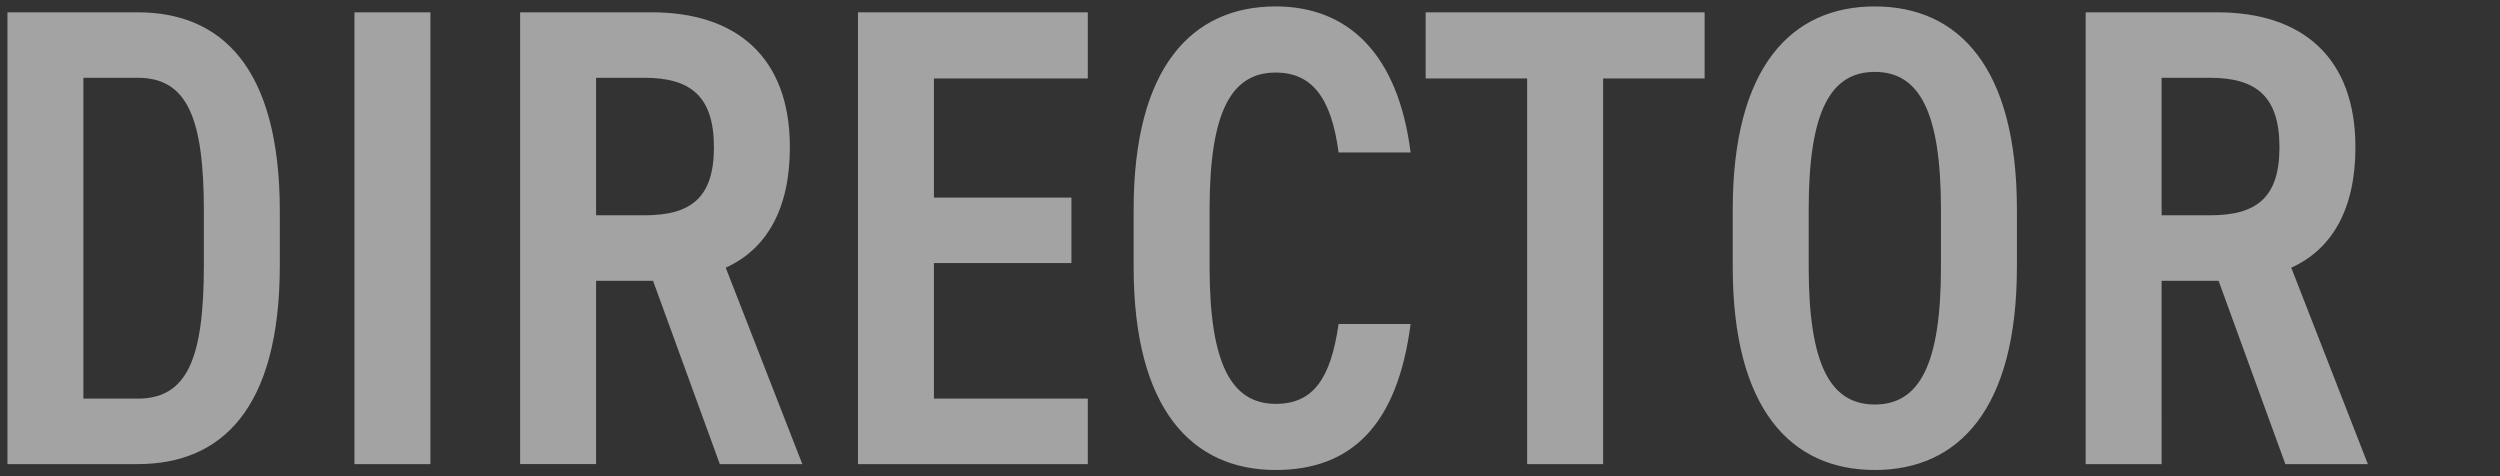<svg xmlns="http://www.w3.org/2000/svg" xmlns:xlink="http://www.w3.org/1999/xlink" width="420" height="80" viewBox="0 0 420 80">
  <rect x="0" y="0" width="420" height="80" fill="#333333" stroke="none"/>
  <defs>
    <clipPath id="clip-path">
      <rect id="Rectangle_423974" data-name="Rectangle 423974" width="420" height="80" transform="translate(0 0)" fill="#fff" stroke="#707070" stroke-width="1"/>
    </clipPath>
  </defs>
  <g id="Mask_Group_1032123" data-name="Mask Group 1032123" transform="translate(0 0)" clip-path="url(#clip-path)">
    <path id="Path_1200240" data-name="Path 1200240" d="M-177.485,38.445c13.97,0,23.87-9.13,23.87-33.44v-9.02c0-24.31-9.9-33.44-23.87-33.44h-21.89v75.9Zm0-11h-9.13v-53.9h9.13c8.36,0,11.11,6.82,11.11,22.44v9.02C-166.375,20.625-169.125,27.445-177.485,27.445Zm49.17-64.9h-12.76v75.9h12.76Zm62.48,75.9-12.87-33c6.82-3.08,10.78-9.79,10.78-20.24,0-15.07-8.91-22.66-23.21-22.66h-22.11v75.9h12.76V7.645h9.57l11.22,30.8Zm-34.65-41.8v-23.1h8.14c7.7,0,11.66,3.08,11.66,11.66s-3.96,11.44-11.66,11.44Zm44-34.1v75.9h38.61v-11h-25.85V4.675h23.1v-11h-23.1v-20.02h25.85v-11.11Zm92.84,23.54c-2.09-16.5-10.45-24.53-22.66-24.53-14.08,0-23.87,10.23-23.87,34.1v9.68c0,23.87,9.79,34.1,23.87,34.1,12.65,0,20.46-7.48,22.66-24.53h-12.1c-1.32,9.24-4.29,13.42-10.56,13.42-7.48,0-11.11-6.82-11.11-22.99v-9.68c0-16.39,3.63-22.99,11.11-22.99,6.05,0,9.35,4.18,10.56,13.42Zm2.53-23.54v11.11h17.05v64.79H68.7v-64.79h17.05v-11.11Zm75.46,76.89c14.08,0,23.87-10.23,23.87-34.1v-9.68c0-23.87-9.79-34.1-23.87-34.1s-23.87,10.23-23.87,34.1v9.68C90.475,29.205,100.265,39.435,114.345,39.435Zm0-66.88c7.48,0,11.11,6.71,11.11,23.1v9.68c0,16.39-3.63,23.1-11.11,23.1s-11.11-6.71-11.11-23.1v-9.68C103.235-20.735,106.865-27.445,114.345-27.445Zm82.83,65.89-12.87-33c6.82-3.08,10.78-9.79,10.78-20.24,0-15.07-8.91-22.66-23.21-22.66h-22.11v75.9h12.76V7.645h9.57l11.22,30.8Zm-34.65-41.8v-23.1h8.14c7.7,0,11.66,3.08,11.66,11.66s-3.96,11.44-11.66,11.44Z" transform="translate(200.625 39.524)" fill="#fff" opacity="0.55"/>
  </g>
</svg>
